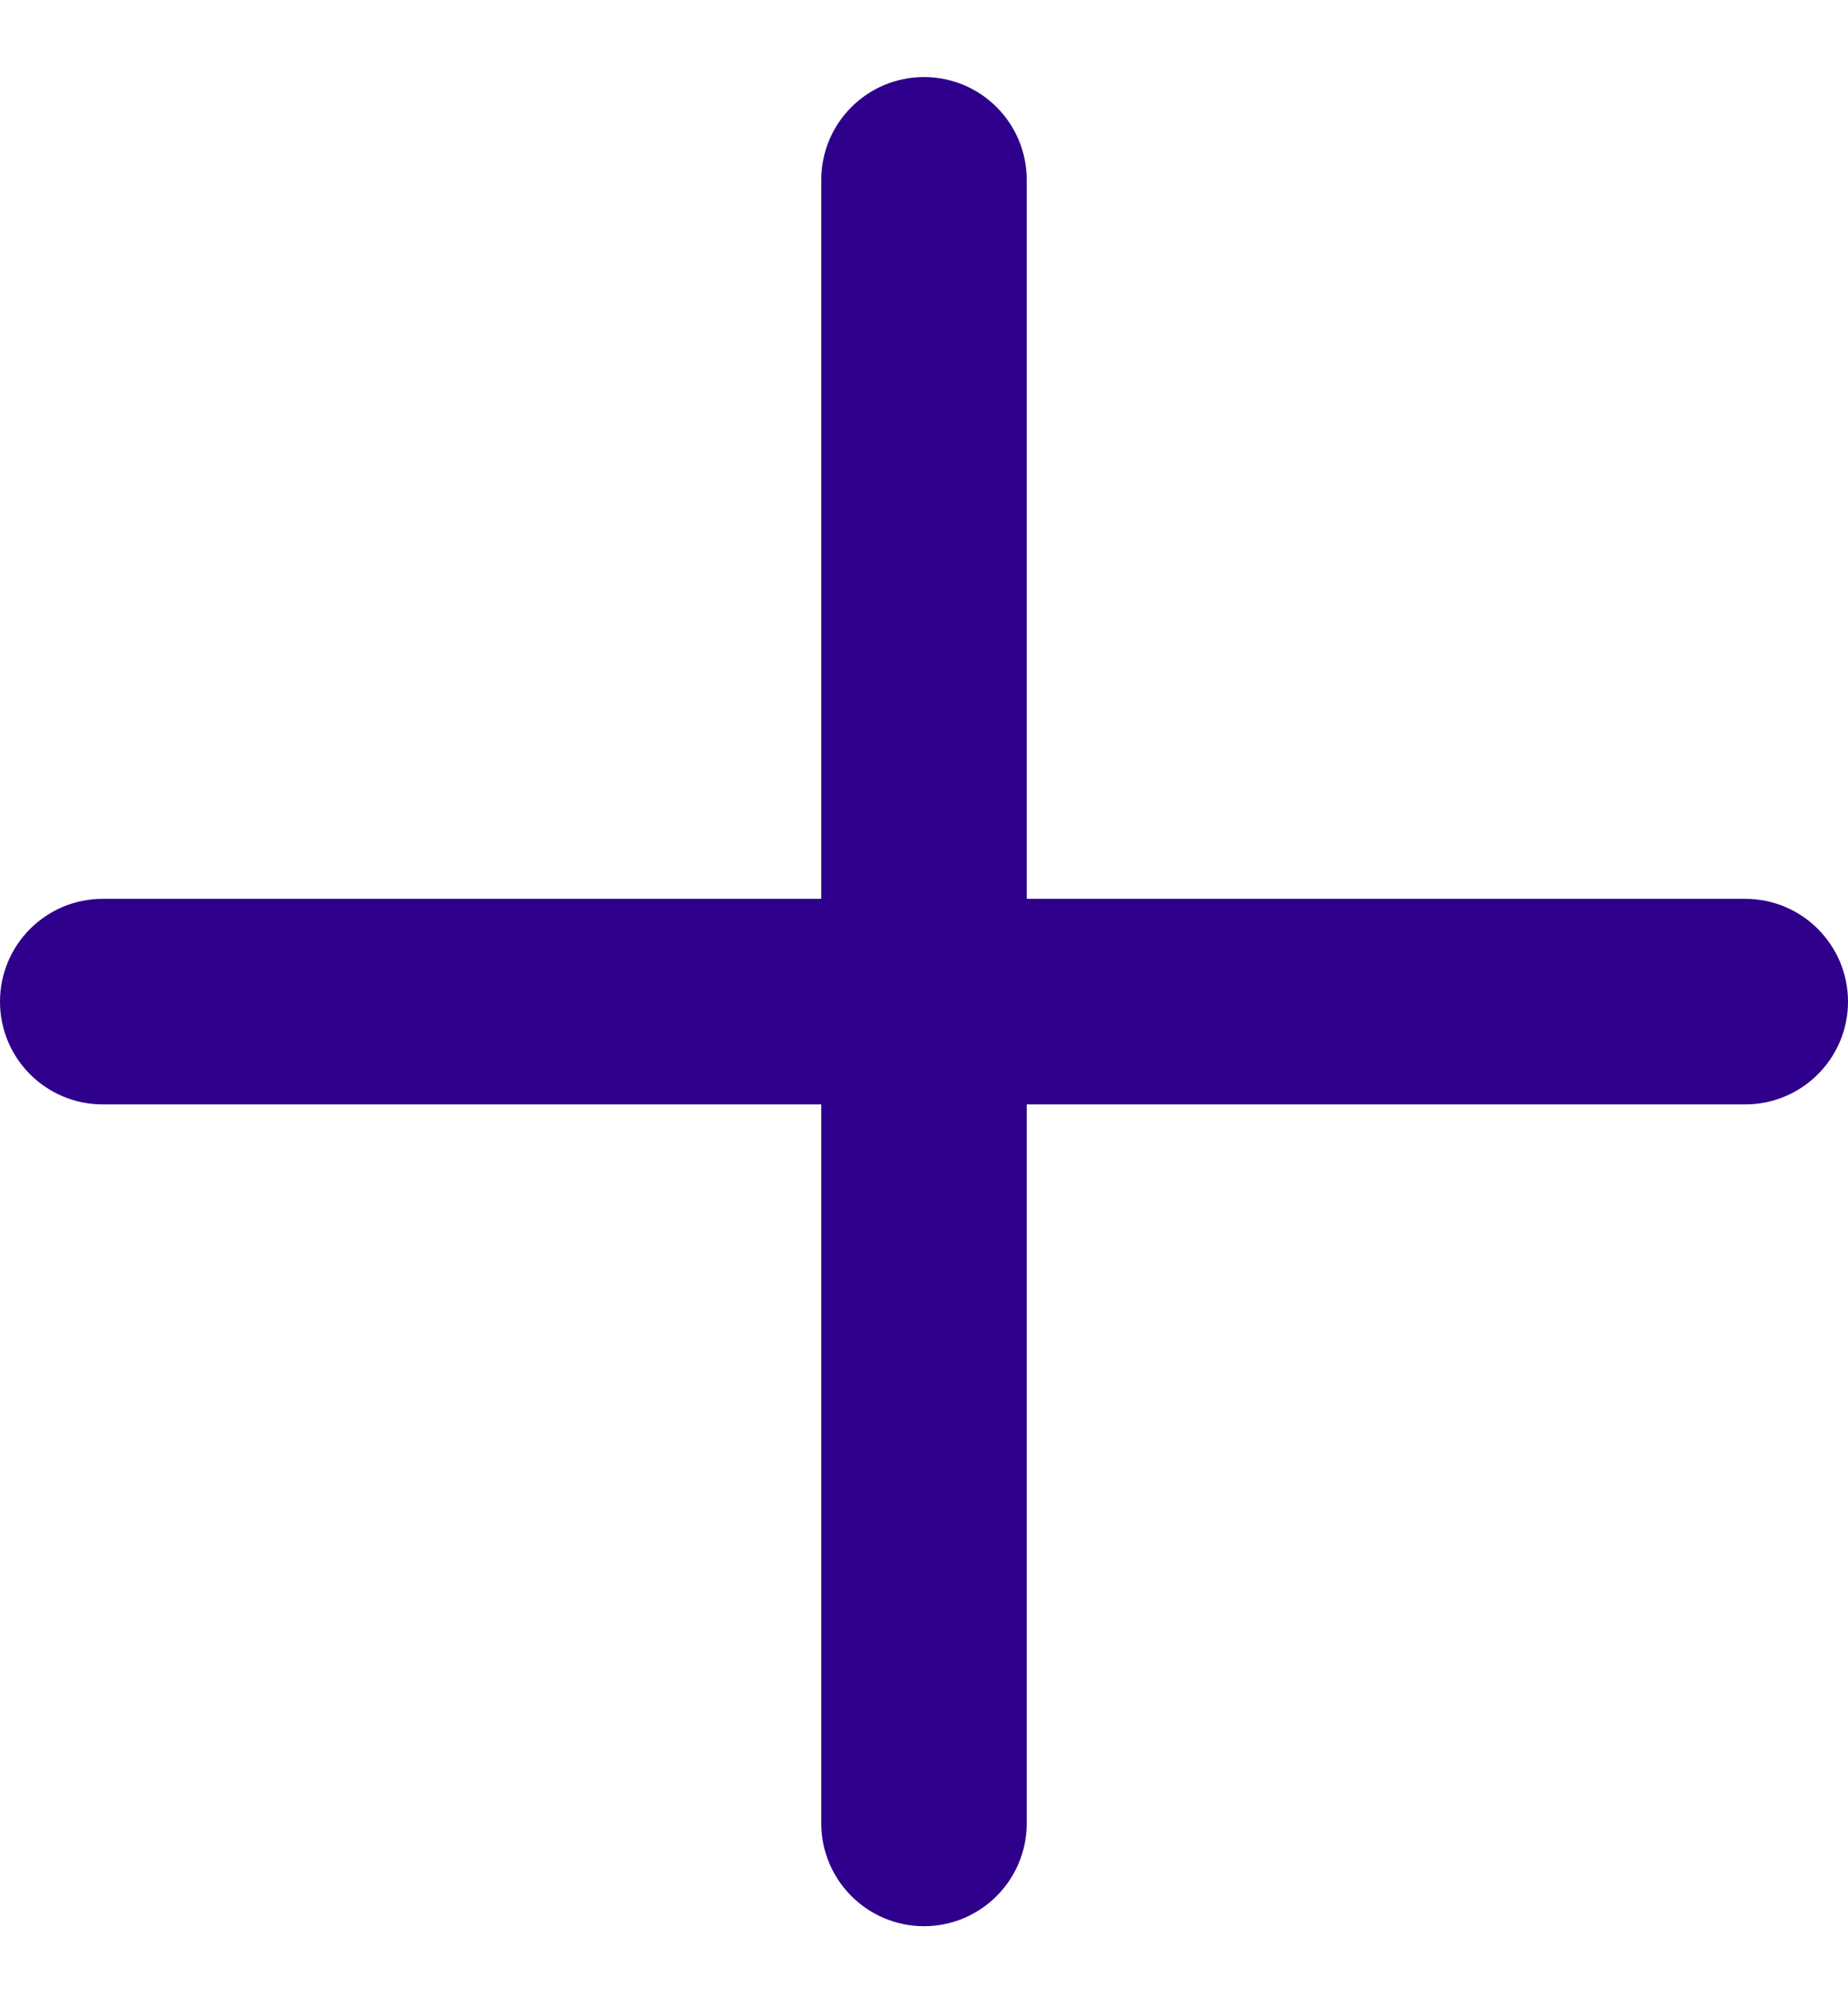 <svg width="12" height="13" viewBox="0 0 12 13" fill="none" xmlns="http://www.w3.org/2000/svg">
<path fill-rule="evenodd" clip-rule="evenodd" d="M6.667 1.167C6.667 0.798 6.368 0.5 6 0.5C5.632 0.5 5.333 0.798 5.333 1.167V5.833H0.667C0.298 5.833 0 6.132 0 6.5C0 6.868 0.298 7.167 0.667 7.167H5.333V11.833C5.333 12.201 5.632 12.5 6 12.5C6.368 12.5 6.667 12.201 6.667 11.833V7.167H11.333C11.701 7.167 12 6.868 12 6.5C12 6.132 11.701 5.833 11.333 5.833H6.667V1.167Z" fill="#2E008B"/>
</svg>
